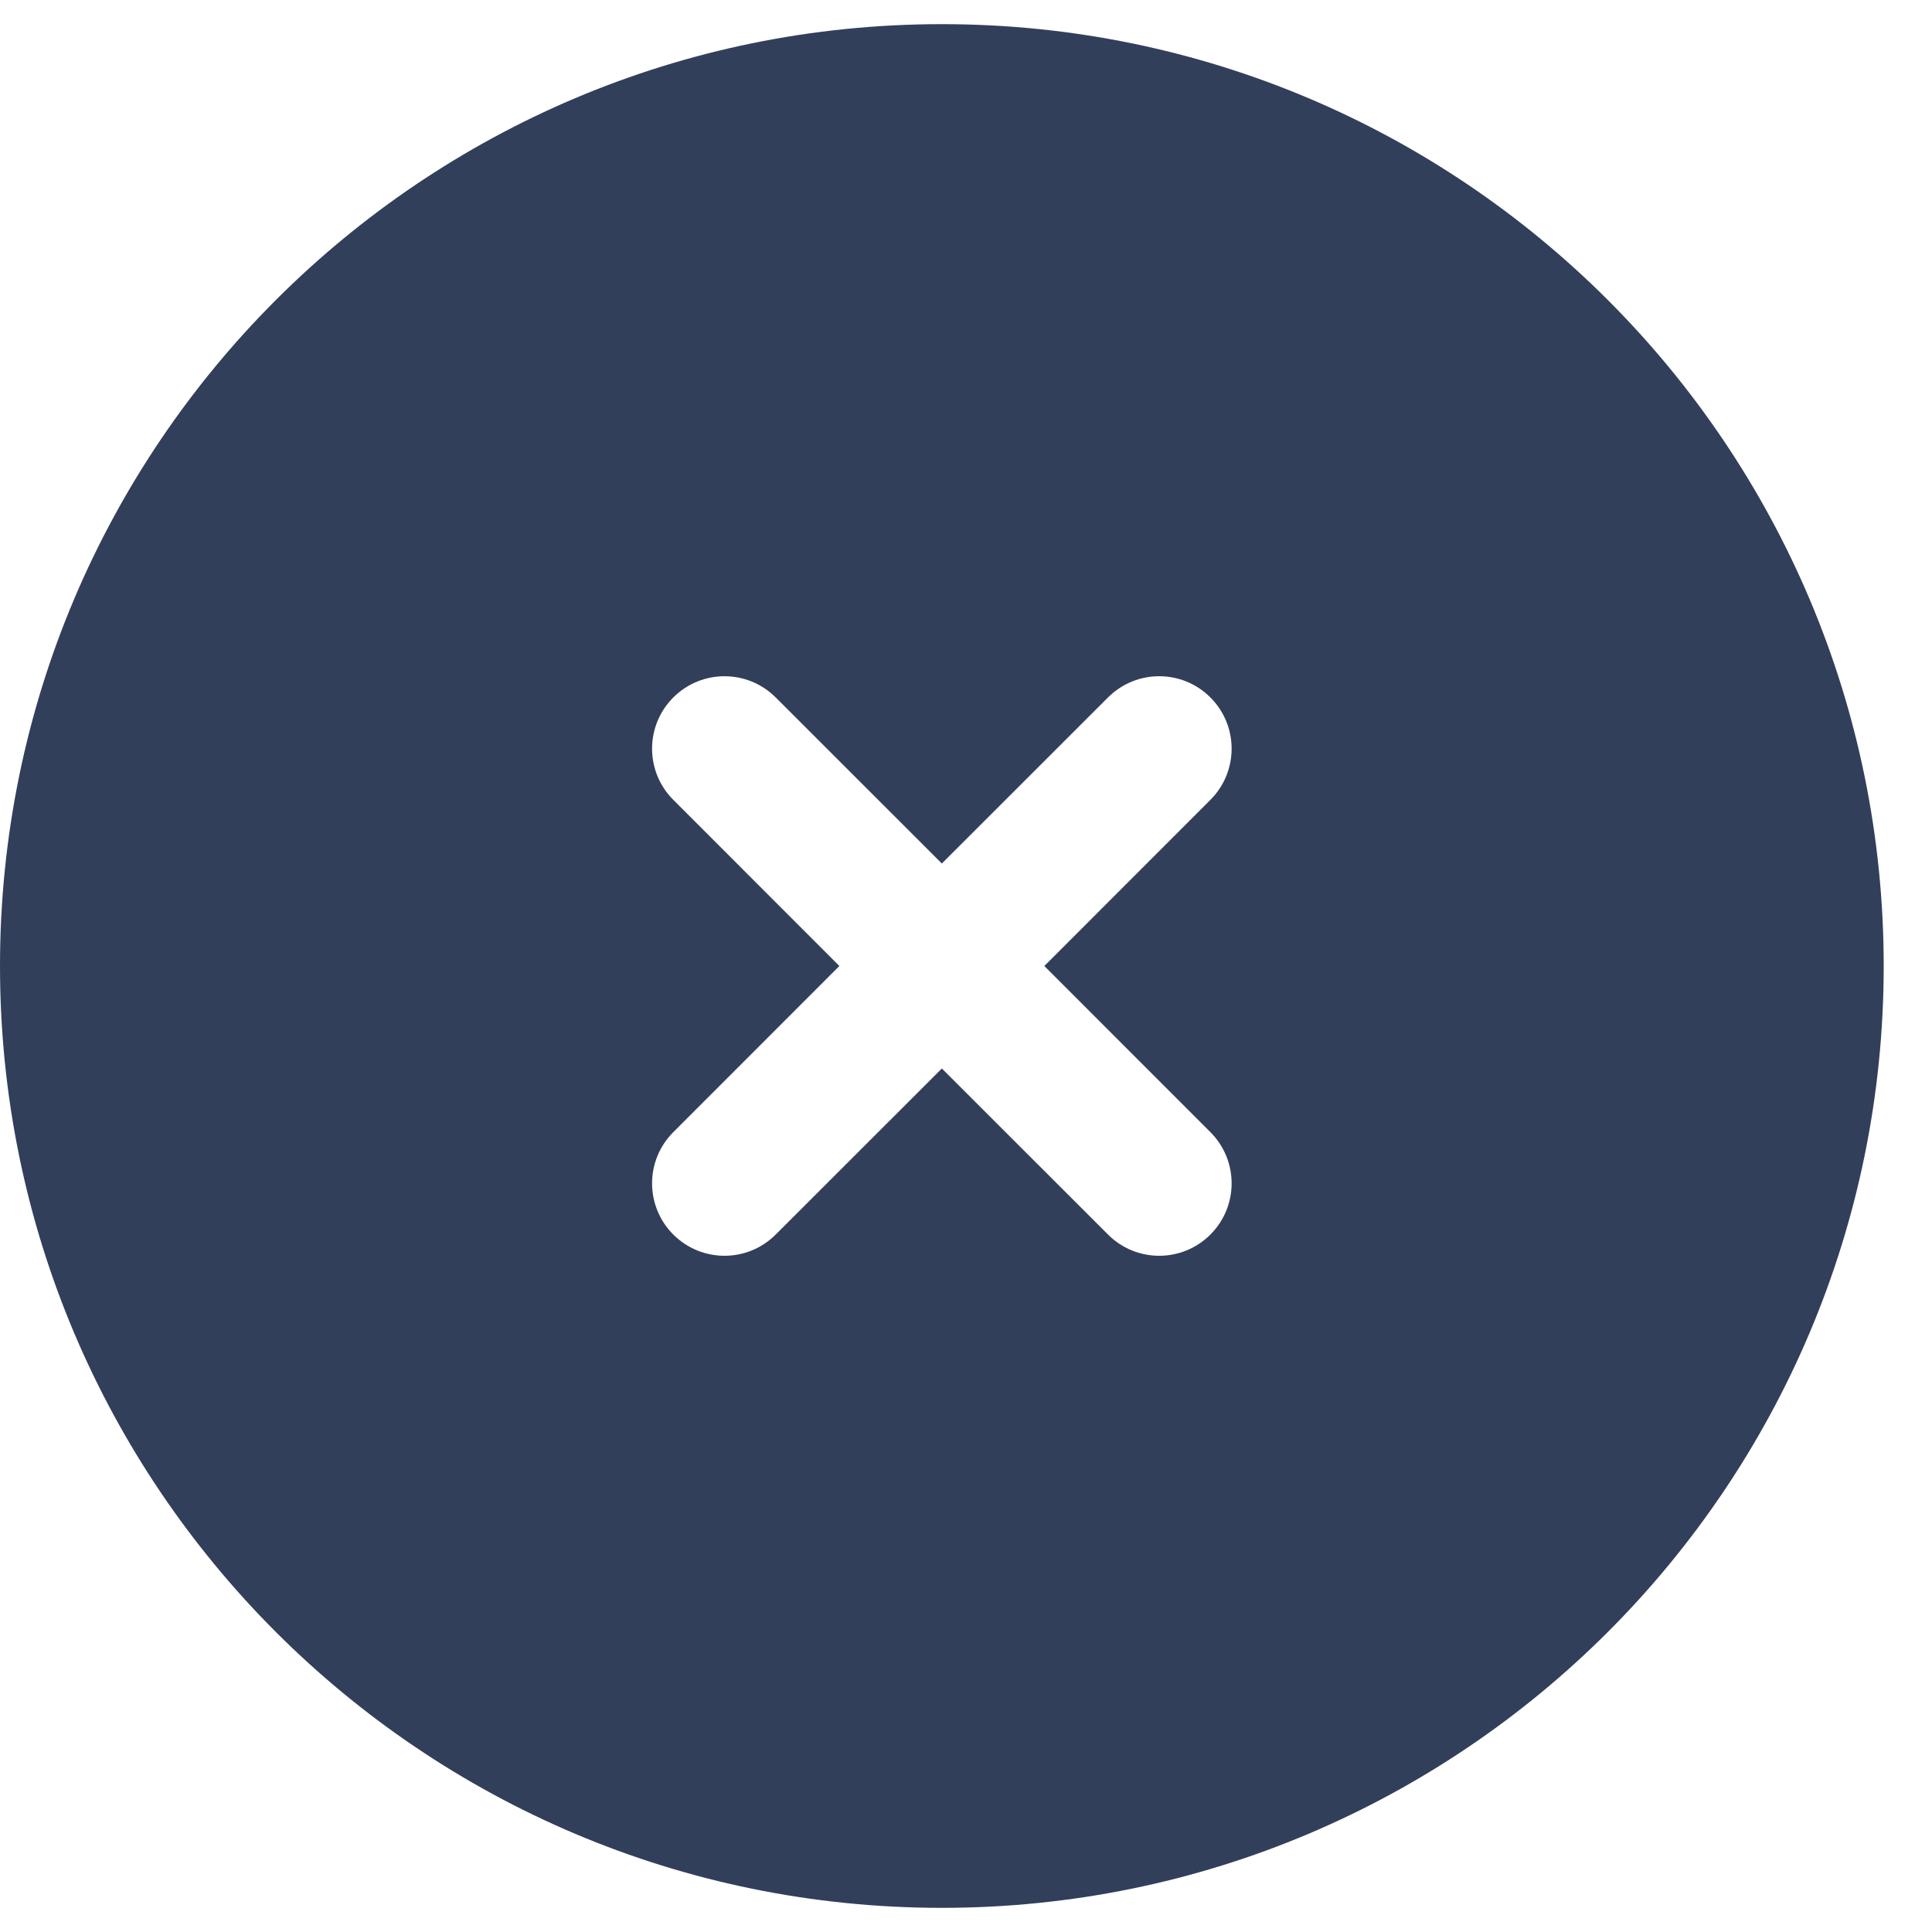     <svg
      width="20"
      height="20"
      viewBox="0 0 20 20"
      fill="none"
      xmlns="http://www.w3.org/2000/svg"
    >
      <path
        fill-rule="evenodd"
        clip-rule="evenodd"
        d="M9.75 0.25C4.365 0.25 0 4.615 0 10C0 15.385 4.365 19.75 9.75 19.75C15.135 19.75 19.5 15.385 19.5 10C19.5 4.615 15.135 0.25 9.75 0.25ZM8.03 7.22C7.737 6.927 7.263 6.927 6.97 7.22C6.677 7.513 6.677 7.987 6.97 8.28L8.689 10L6.97 11.72C6.677 12.013 6.677 12.487 6.97 12.78C7.263 13.073 7.737 13.073 8.03 12.78L9.75 11.061L11.47 12.78C11.763 13.073 12.237 13.073 12.53 12.78C12.823 12.487 12.823 12.013 12.53 11.72L10.811 10L12.53 8.28C12.823 7.987 12.823 7.513 12.53 7.22C12.237 6.927 11.763 6.927 11.47 7.22L9.75 8.939L8.03 7.22Z"
        fill="#313F5B"
      />
    </svg>